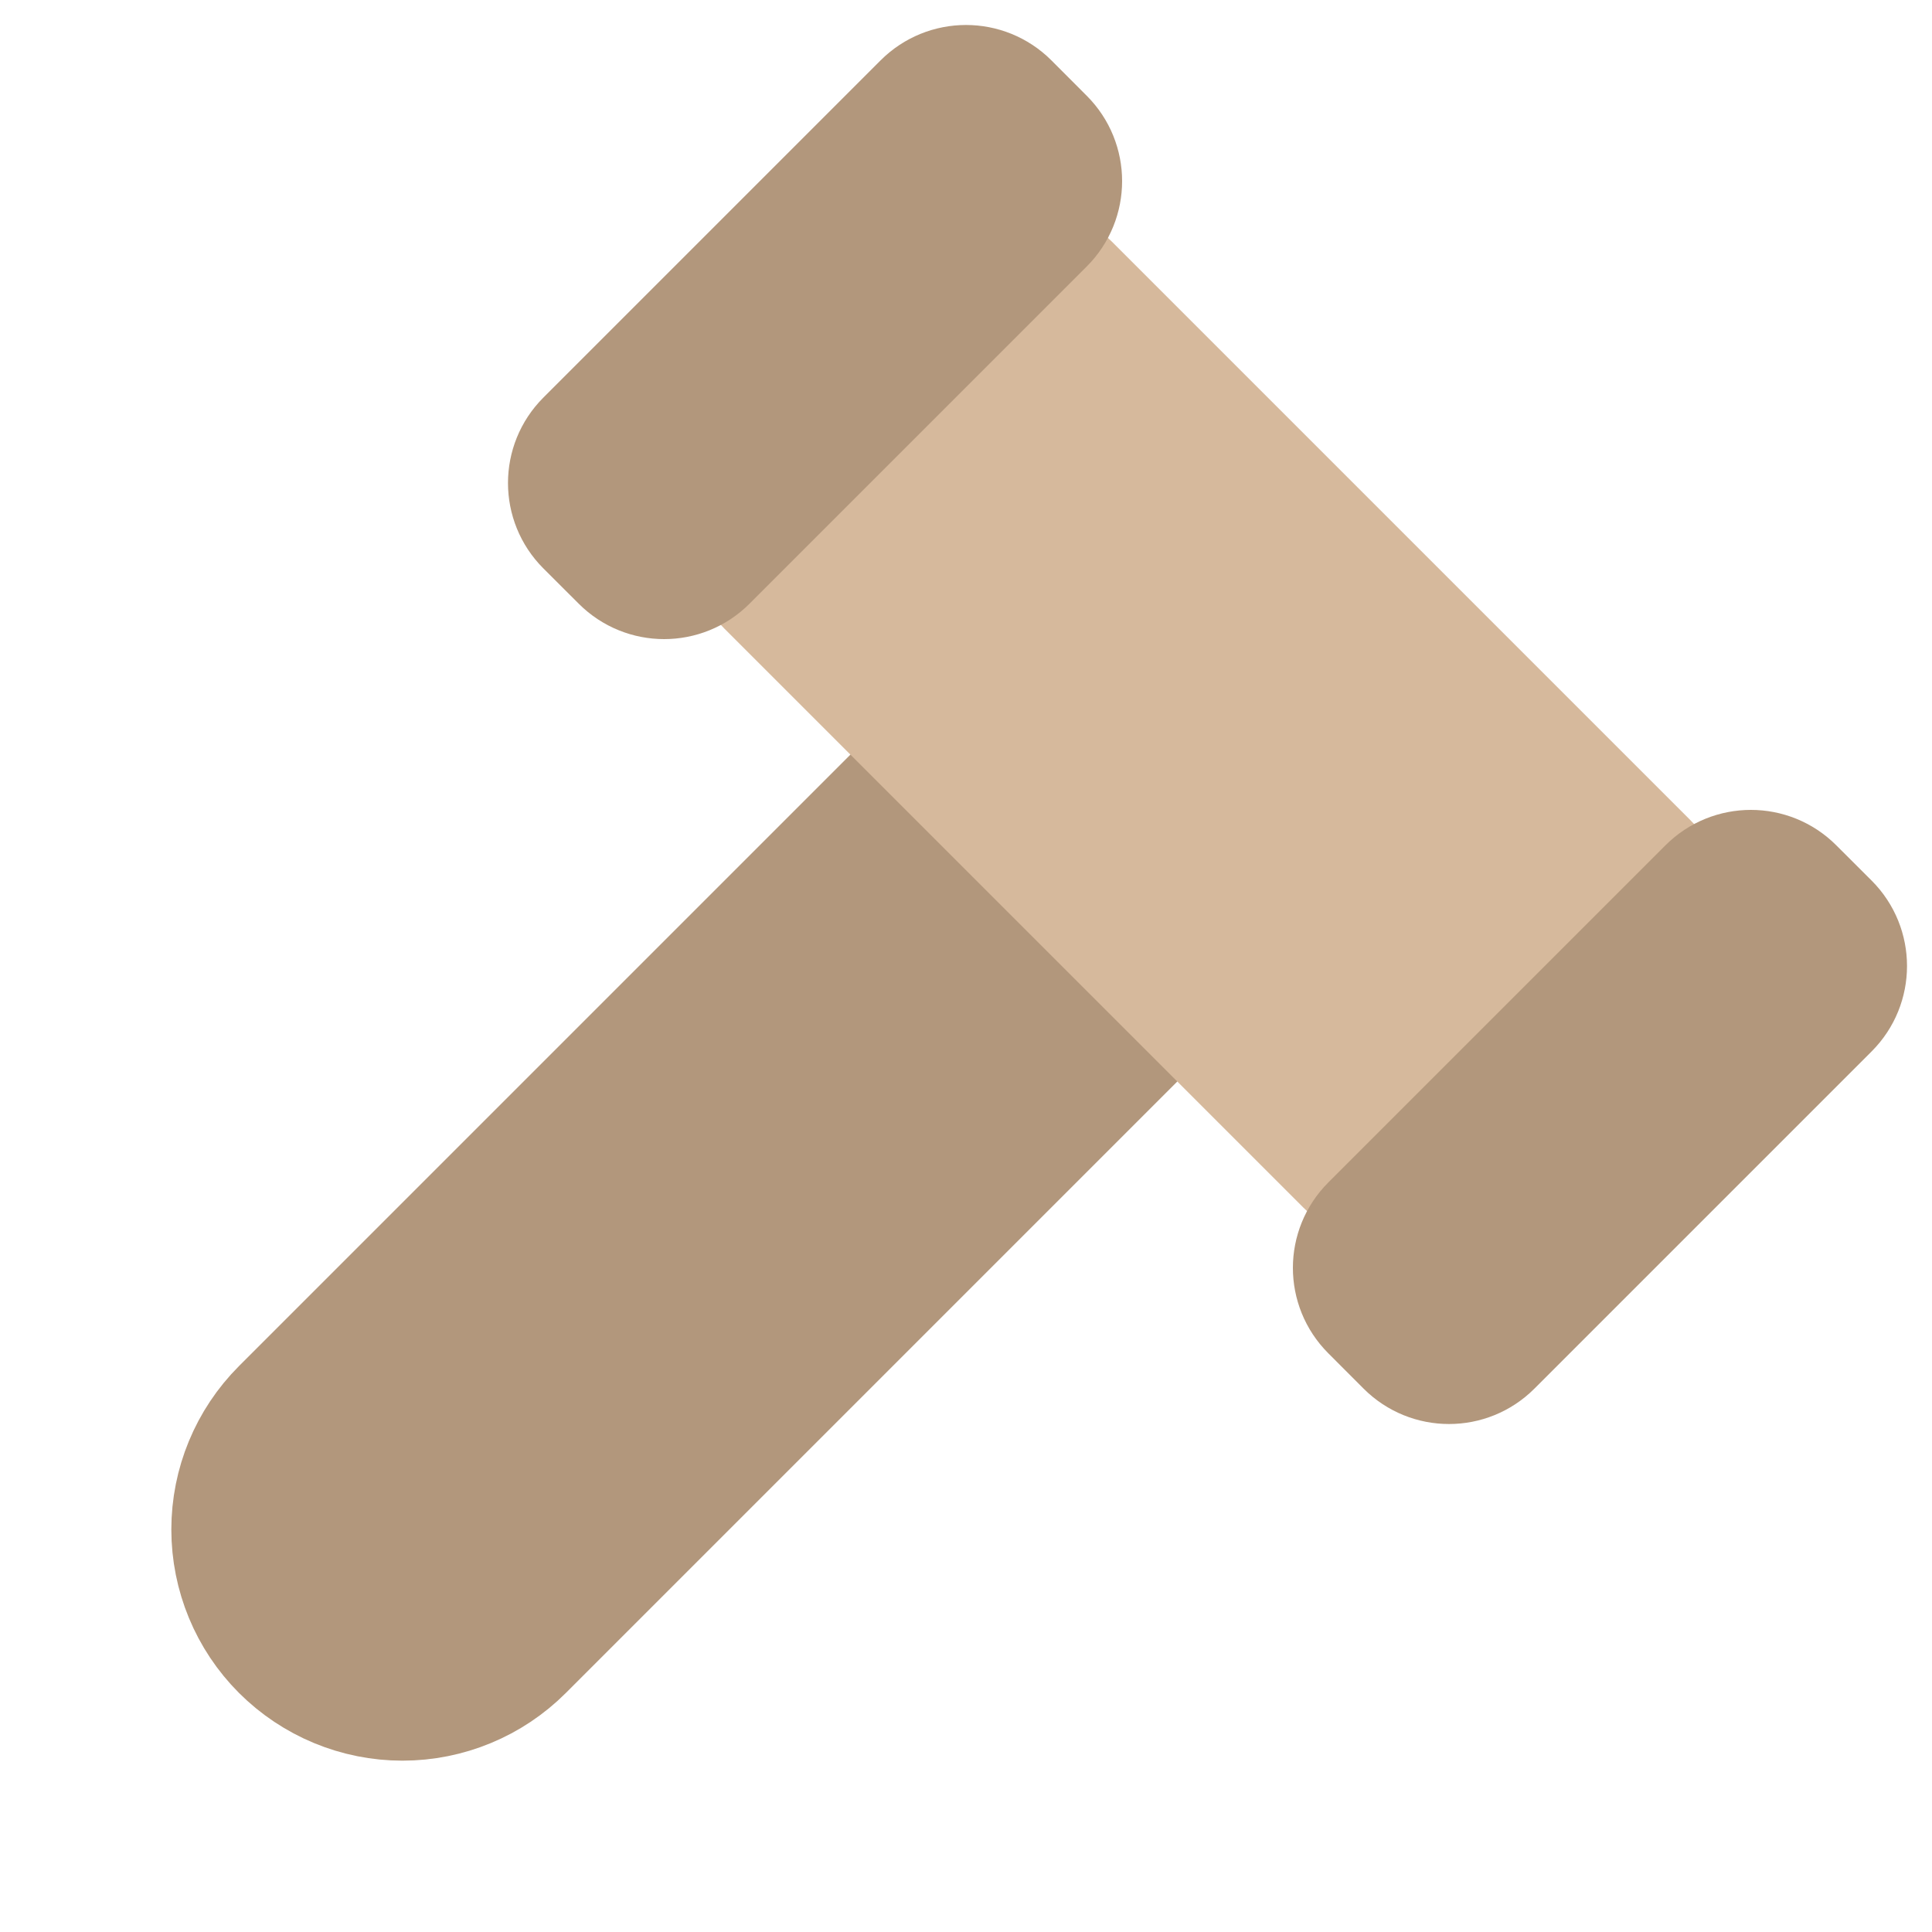 <svg width="30" height="30" viewBox="0 0 30 30" fill="none" xmlns="http://www.w3.org/2000/svg">
<path d="M18.124 15.625L8.124 25.625C7.627 26.122 6.953 26.402 6.249 26.402C5.546 26.402 4.872 26.122 4.374 25.625C3.877 25.128 3.598 24.453 3.598 23.75C3.598 23.047 3.877 22.372 4.374 21.875L14.374 11.875" fill="#B2977C"/>
<path d="M18.124 15.625L8.124 25.625C7.627 26.122 6.953 26.402 6.249 26.402C5.546 26.402 4.872 26.122 4.374 25.625C3.877 25.128 3.598 24.453 3.598 23.75C3.598 23.047 3.877 22.372 4.374 21.875L14.374 11.875" stroke="#B2977C" stroke-width="1.875" stroke-linecap="round" stroke-linejoin="round"/>
<path d="M16.6 4.413L25.587 13.4C25.953 13.766 25.953 14.359 25.587 14.725L22.225 18.087C21.859 18.453 21.266 18.453 20.9 18.087L11.913 9.1C11.547 8.734 11.547 8.141 11.913 7.775L15.275 4.413C15.641 4.047 16.234 4.047 16.6 4.413Z" fill="#D6B99C" stroke="#D6B99C" stroke-width="1.875"/>
<path d="M16.212 3.475L10.975 8.712C10.609 9.078 10.016 9.078 9.65 8.712L9.1 8.163C8.734 7.797 8.734 7.203 9.1 6.837L14.337 1.6C14.703 1.234 15.297 1.234 15.663 1.6L16.212 2.15C16.578 2.516 16.578 3.109 16.212 3.475Z" fill="#B2977C"/>
<path d="M26.525 13.788L21.288 19.025C20.922 19.391 20.922 19.984 21.288 20.35L21.837 20.9C22.203 21.266 22.797 21.266 23.163 20.9L28.4 15.663C28.766 15.297 28.766 14.703 28.4 14.337L27.85 13.788C27.484 13.422 26.891 13.422 26.525 13.788Z" fill="#B2977C"/>
<path d="M16.212 3.475L10.975 8.712C10.609 9.078 10.016 9.078 9.65 8.712L9.1 8.163C8.734 7.797 8.734 7.203 9.1 6.837L14.337 1.6C14.703 1.234 15.297 1.234 15.663 1.6L16.212 2.15C16.578 2.516 16.578 3.109 16.212 3.475Z" stroke="#B2977C" stroke-width="1.875"/>
<path d="M26.525 13.788L21.288 19.025C20.922 19.391 20.922 19.984 21.288 20.35L21.837 20.9C22.203 21.266 22.797 21.266 23.163 20.9L28.4 15.663C28.766 15.297 28.766 14.703 28.4 14.337L27.85 13.788C27.484 13.422 26.891 13.422 26.525 13.788Z" stroke="#B2977C" stroke-width="1.875"/>
</svg>
